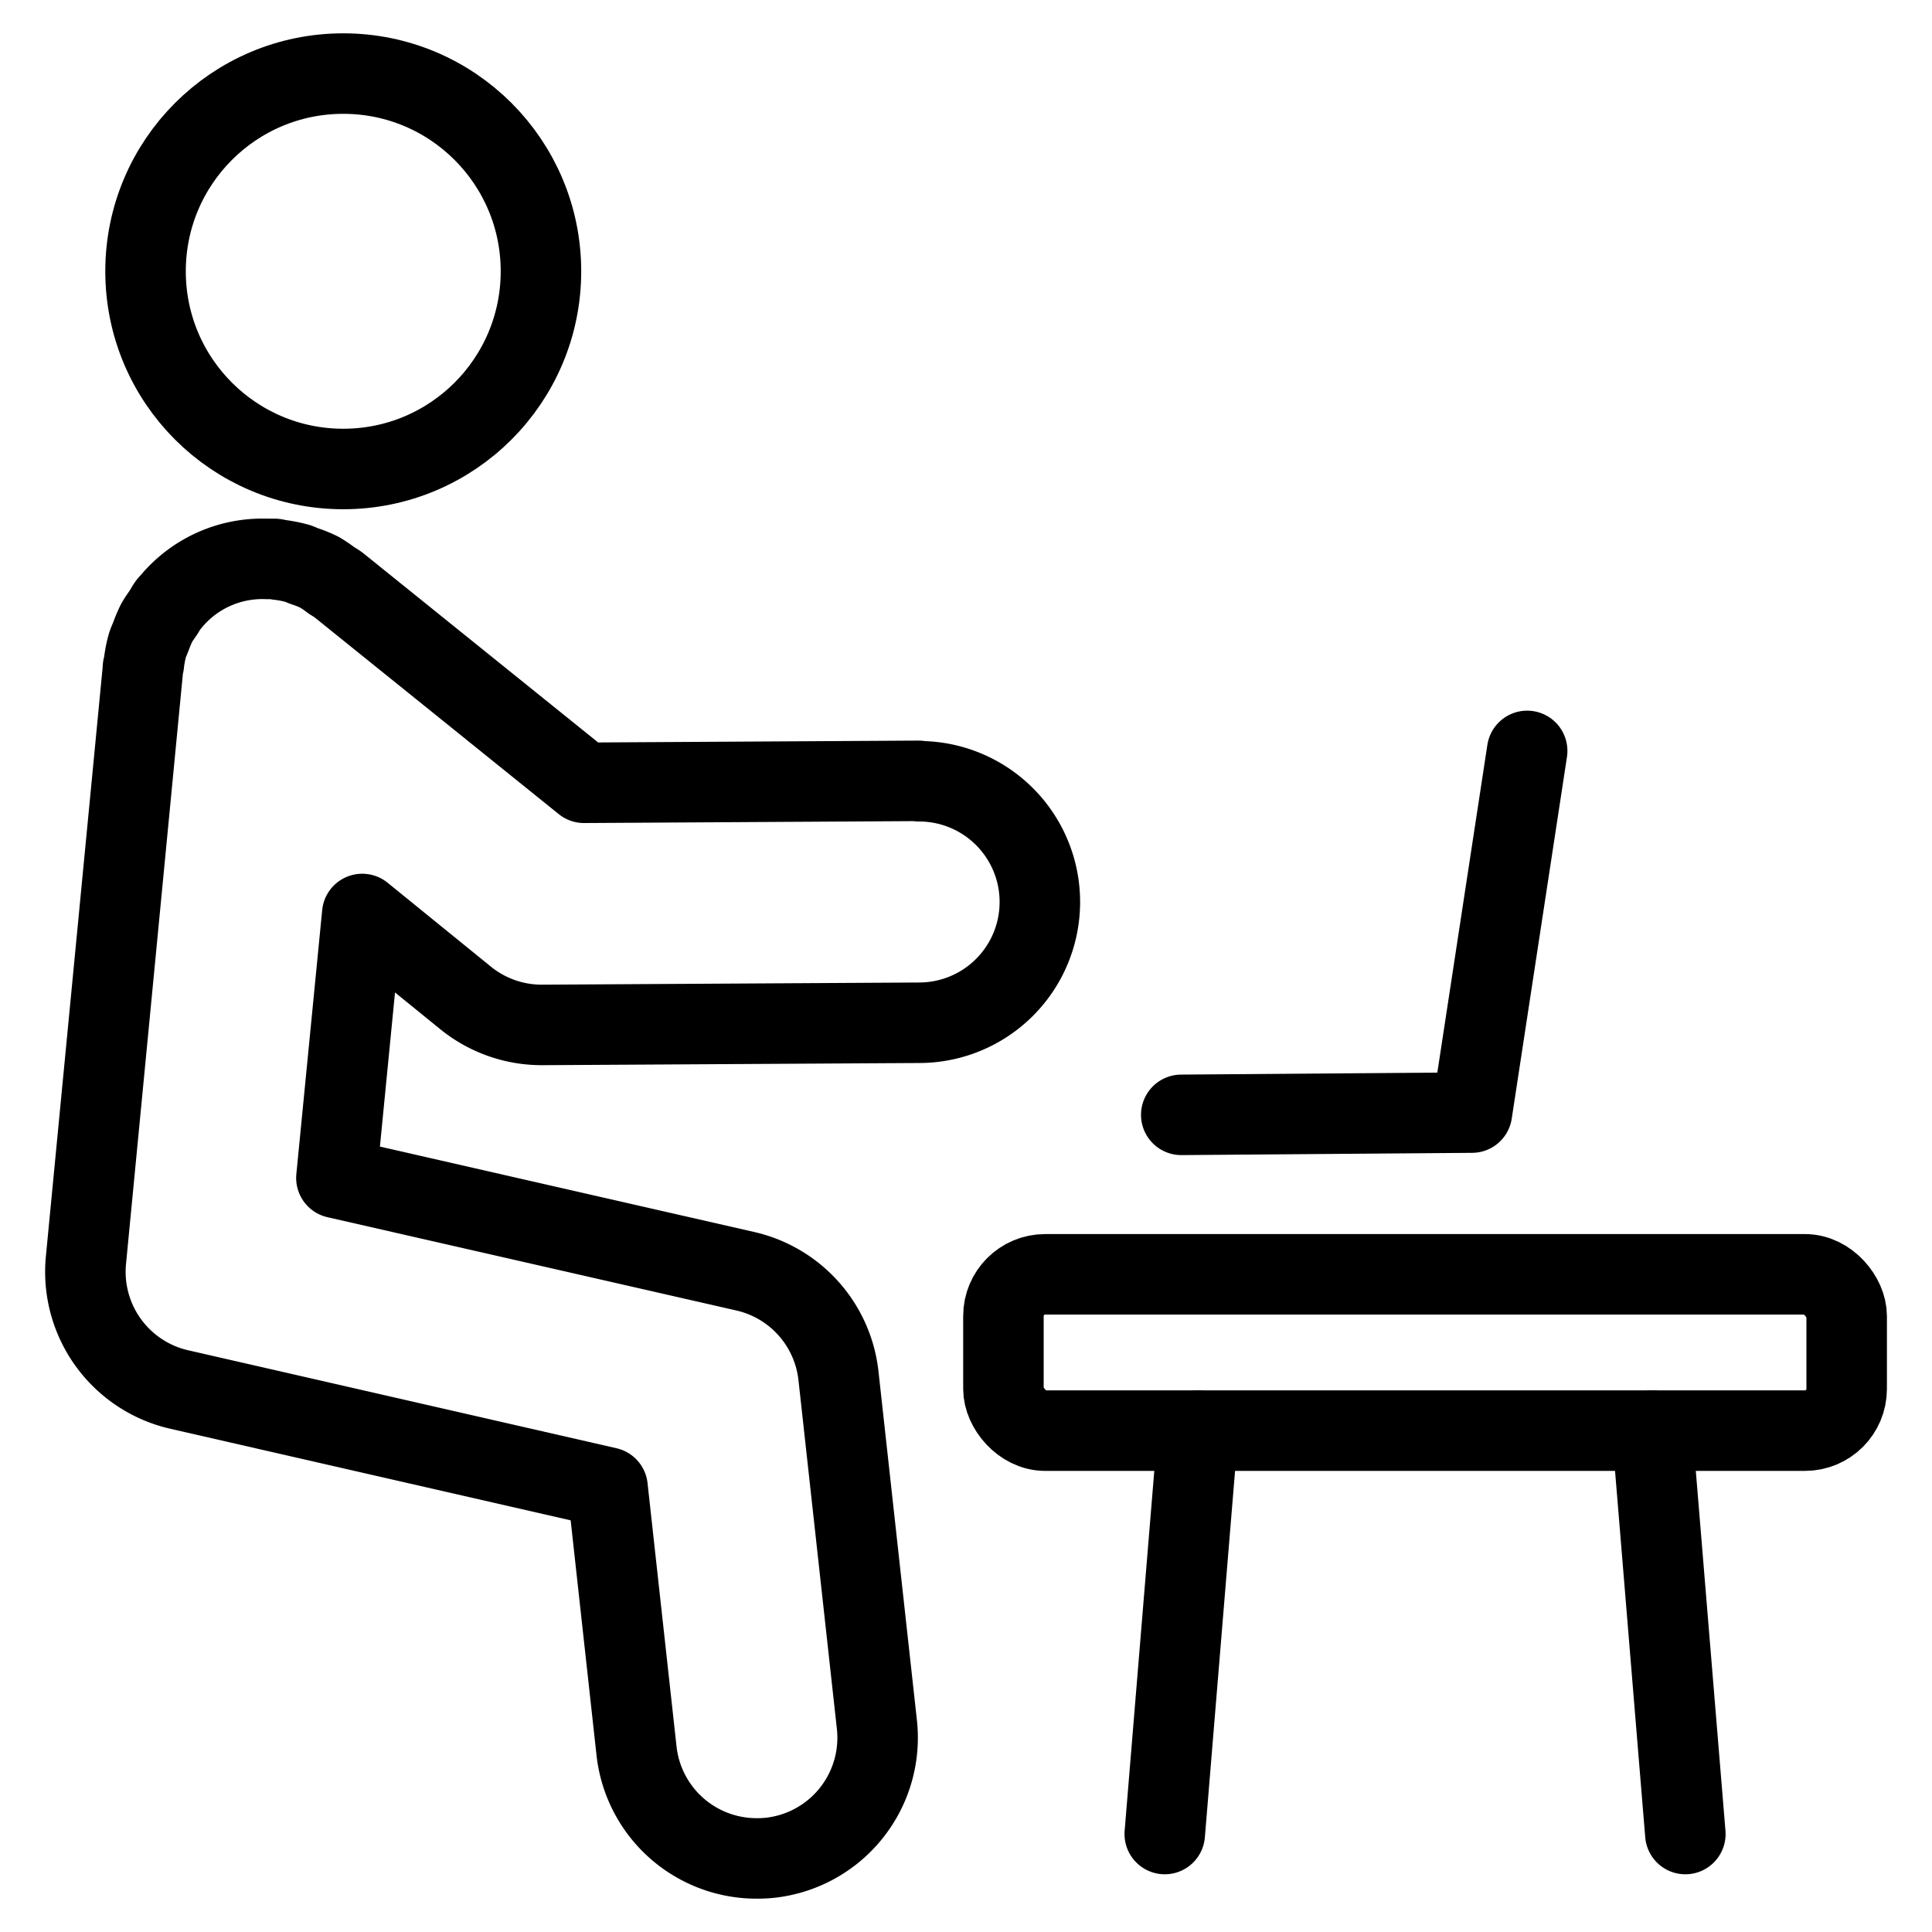 <svg xmlns="http://www.w3.org/2000/svg" viewBox="0 0 24 24"><g transform="matrix(1,0,0,1,0,0)"><defs><style>.a,.b{fill:none;stroke:#000000;}.a{stroke-linecap:round;stroke-linejoin:round;}.b{stroke-miterlimit:10;}</style></defs><line class="a" x1="20.523" y1="17.771" x2="20.936" y2="22.783"></line><circle class="b" cx="4.264" cy="3.37" r="2.456"></circle><path class="a" d="M11.413,9.7h-.008l-4.15.024L4.211,7.271c-.029-.024-.062-.04-.093-.061a1.613,1.613,0,0,0-.147-.1,1.425,1.425,0,0,0-.162-.068C3.772,7.032,3.738,7.014,3.7,7a1.572,1.572,0,0,0-.225-.045c-.021,0-.04-.01-.062-.012h0c-.033,0-.066,0-.1,0a1.475,1.475,0,0,0-1.2.545L2.1,7.5c-.025.03-.042.065-.064.1s-.065.091-.092.141a1.675,1.675,0,0,0-.069.164c-.014.037-.031.071-.043.109a1.461,1.461,0,0,0-.043.215c0,.025-.012.047-.014.071l0,.014v0l-.708,7.347a1.5,1.5,0,0,0,1.159,1.6l5.321,1.217.36,3.27A1.5,1.5,0,0,0,9.4,23.086a1.55,1.55,0,0,0,.166-.008,1.5,1.5,0,0,0,1.327-1.656l-.477-4.33a1.5,1.5,0,0,0-1.157-1.3L4.179,14.633,4.5,11.354,5.788,12.4a1.5,1.5,0,0,0,.942.332h.009l4.683-.027a1.5,1.5,0,0,0-.009-3Z"></path><polyline class="a" points="18.971 9.328 18.285 13.821 14.674 13.849"></polyline><line class="a" x1="14.882" y1="17.771" x2="14.469" y2="22.783"></line><rect class="a" x="12.465" y="15.83" width="10.475" height="1.942" rx="0.518"></rect></g></svg>